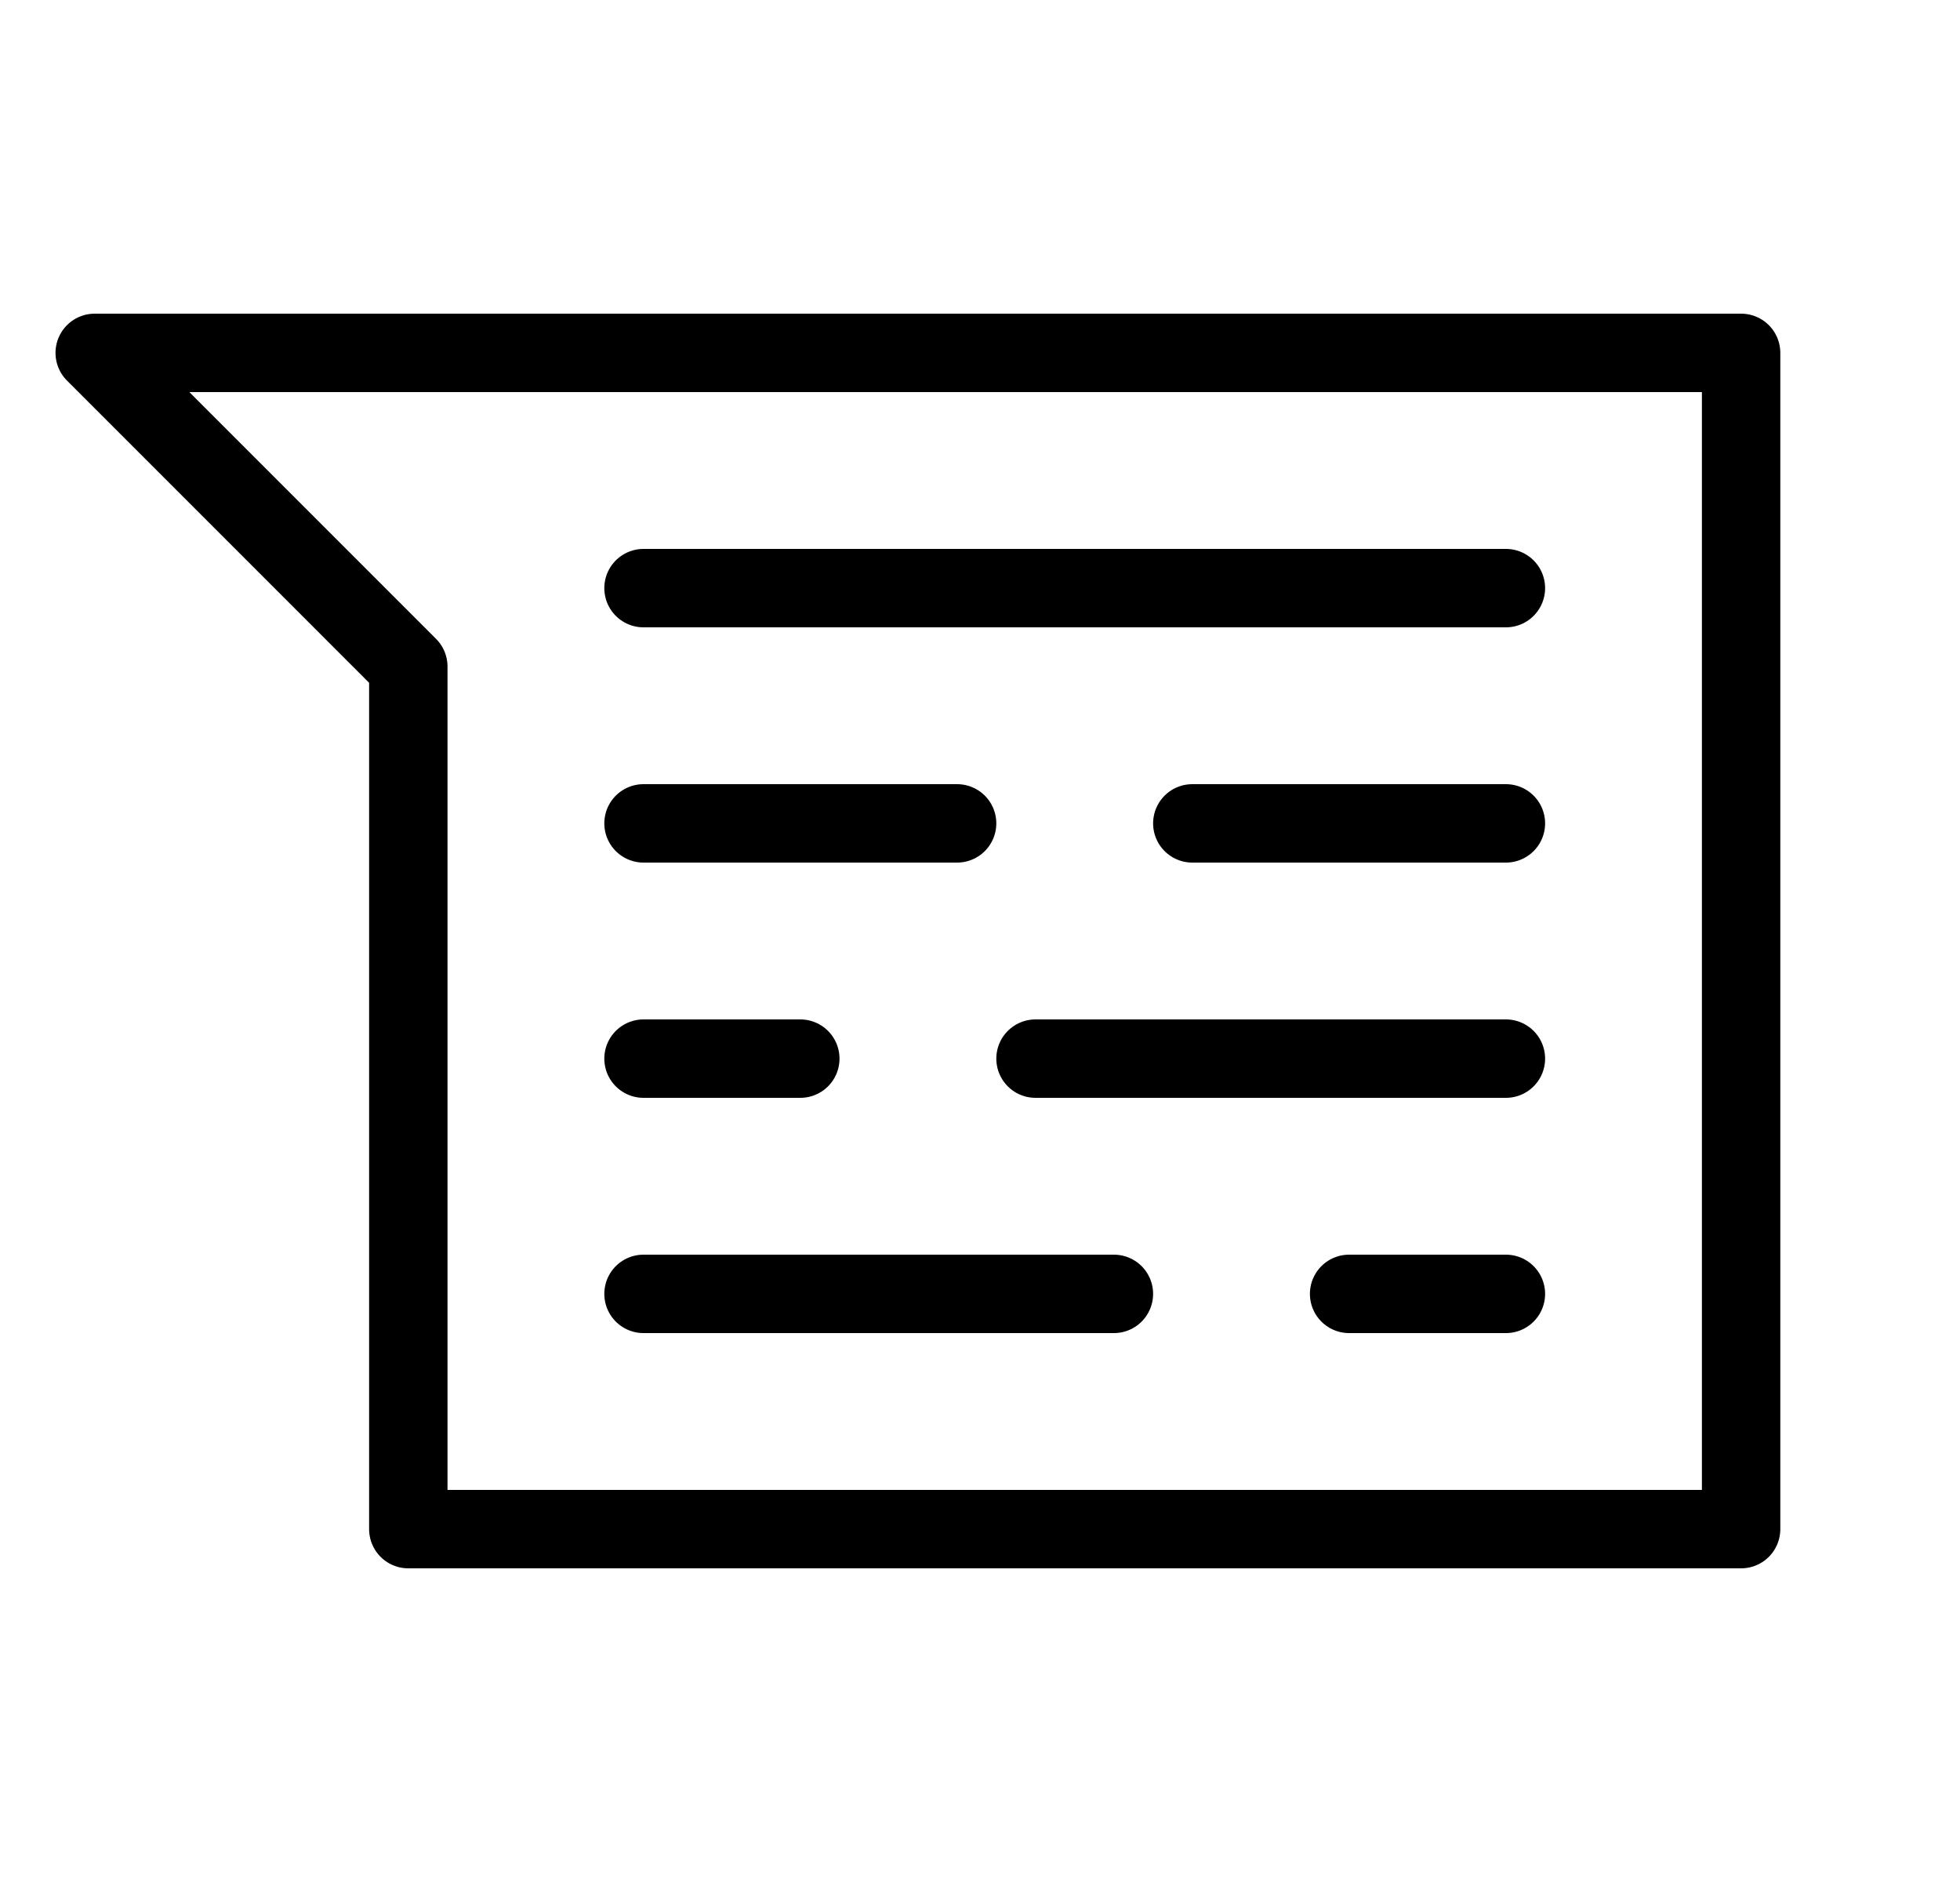 <?xml version="1.0" encoding="UTF-8" standalone="no"?><!DOCTYPE svg PUBLIC "-//W3C//DTD SVG 1.1//EN" "http://www.w3.org/Graphics/SVG/1.1/DTD/svg11.dtd"><svg width="100%" height="100%" viewBox="0 0 25 24" version="1.1" xmlns="http://www.w3.org/2000/svg" xmlns:xlink="http://www.w3.org/1999/xlink" xml:space="preserve" xmlns:serif="http://www.serif.com/" style="fill-rule:evenodd;clip-rule:evenodd;stroke-linecap:round;stroke-linejoin:round;stroke-miterlimit:1.5;"><rect id="transcript-24" x="0.208" y="0" width="24" height="24" style="fill:none;"/><g><path d="M22.208,4.5l-21,0l4,4l0,11l17,0l0,-15Z" style="fill:none;stroke:#000;stroke-width:1px;"/><path d="M8.208,7.5l11,0" style="fill:none;stroke:#000;stroke-width:1px;"/><path d="M8.208,10.5l4,0" style="fill:none;stroke:#000;stroke-width:1px;"/><path d="M15.208,10.5l4,0" style="fill:none;stroke:#000;stroke-width:1px;"/><path d="M8.208,13.5l2,0" style="fill:none;stroke:#000;stroke-width:1px;"/><path d="M13.208,13.5l6,0" style="fill:none;stroke:#000;stroke-width:1px;"/><path d="M8.208,16.5l6,0" style="fill:none;stroke:#000;stroke-width:1px;"/><path d="M17.208,16.5l2,0" style="fill:none;stroke:#000;stroke-width:1px;"/></g></svg>